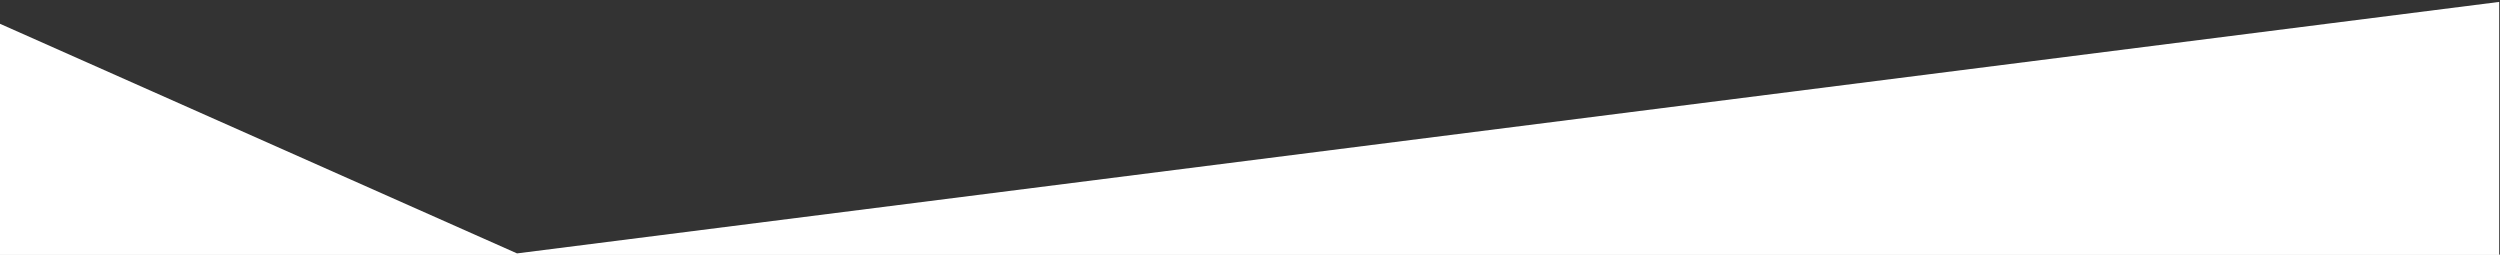 <?xml version="1.0" encoding="utf-8"?>
<!-- Generator: Adobe Illustrator 14.0.0, SVG Export Plug-In . SVG Version: 6.00 Build 43363)  -->
<!DOCTYPE svg PUBLIC "-//W3C//DTD SVG 1.1//EN" "http://www.w3.org/Graphics/SVG/1.1/DTD/svg11.dtd">
<svg version="1.1" id="Ebene_1" xmlns="http://www.w3.org/2000/svg" xmlns:xlink="http://www.w3.org/1999/xlink" x="0px" y="0px"
	 width="1600.521px" height="163px" viewBox="0 0 1600.521 163" enable-background="new 0 0 1600.521 163" xml:space="preserve">
<rect x="0" y="0" width="1600.521" height="163" fill="#333333" stroke="none"/>
<linearGradient id="SVGID_1_" gradientUnits="userSpaceOnUse" x1="0" y1="82.228" x2="1600" y2="82.228">
	<stop  offset="0" style="stop-color:#ffffff"/>
	<stop  offset="1" style="stop-color:#ffffff"/>
</linearGradient>
<polygon fill="url(#SVGID_1_)" points="0,15.228 331,162.228 1600,1.228 1600,163.228 0,163.228 "/>
</svg>
